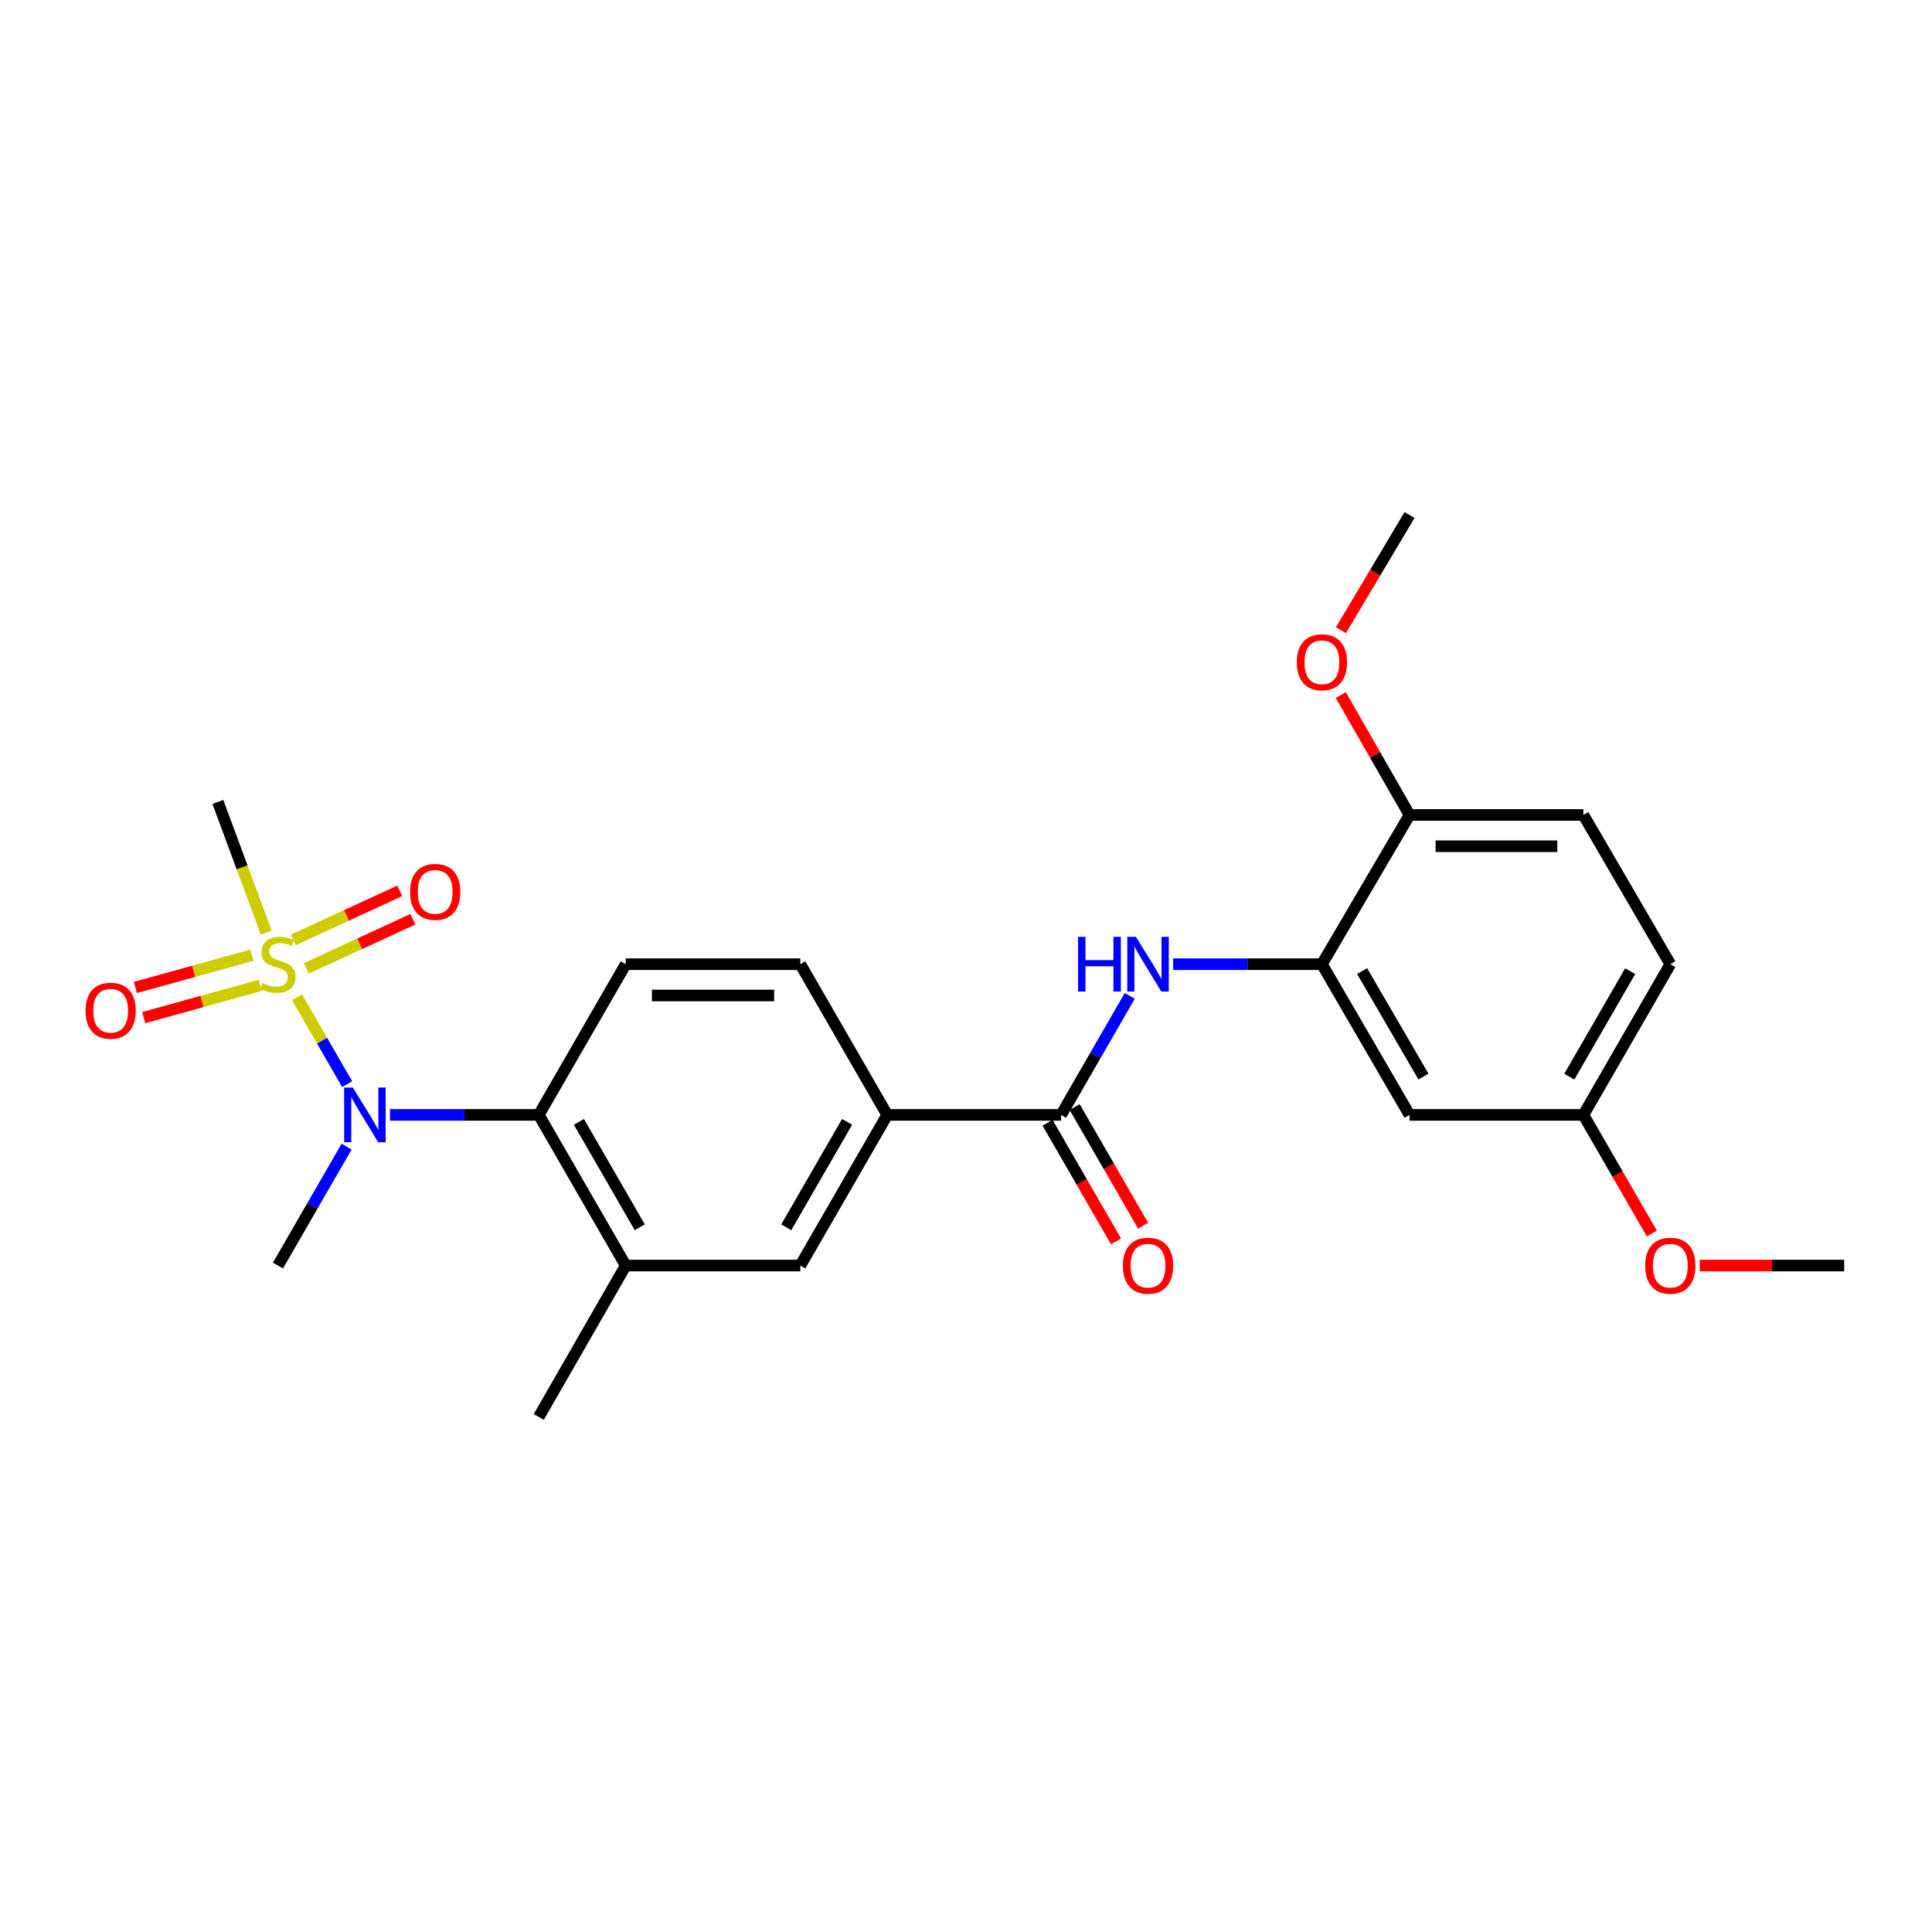<?xml version='1.0' encoding='iso-8859-1'?>
<svg version='1.1' baseProfile='full'
              xmlns='http://www.w3.org/2000/svg'
                      xmlns:rdkit='http://www.rdkit.org/xml'
                      xmlns:xlink='http://www.w3.org/1999/xlink'
                  xml:space='preserve'
width='1000px' height='1000px' viewBox='0 0 1000 1000'>
<!-- END OF HEADER -->
<rect style='opacity:1.0;fill:#FFFFFF;stroke:none' width='1000' height='1000' x='0' y='0'> </rect>
<path class='bond-0' d='M 153.753,516.196 L 166.721,538.675' style='fill:none;fill-rule:evenodd;stroke:#CCCC00;stroke-width:6px;stroke-linecap:butt;stroke-linejoin:miter;stroke-opacity:1' />
<path class='bond-0' d='M 166.721,538.675 L 179.689,561.154' style='fill:none;fill-rule:evenodd;stroke:#0000FF;stroke-width:6px;stroke-linecap:butt;stroke-linejoin:miter;stroke-opacity:1' />
<path class='bond-10' d='M 130.381,494.399 L 100.221,502.757' style='fill:none;fill-rule:evenodd;stroke:#CCCC00;stroke-width:6px;stroke-linecap:butt;stroke-linejoin:miter;stroke-opacity:1' />
<path class='bond-10' d='M 100.221,502.757 L 70.061,511.115' style='fill:none;fill-rule:evenodd;stroke:#FF0000;stroke-width:6px;stroke-linecap:butt;stroke-linejoin:miter;stroke-opacity:1' />
<path class='bond-10' d='M 134.707,510.007 L 104.546,518.365' style='fill:none;fill-rule:evenodd;stroke:#CCCC00;stroke-width:6px;stroke-linecap:butt;stroke-linejoin:miter;stroke-opacity:1' />
<path class='bond-10' d='M 104.546,518.365 L 74.386,526.723' style='fill:none;fill-rule:evenodd;stroke:#FF0000;stroke-width:6px;stroke-linecap:butt;stroke-linejoin:miter;stroke-opacity:1' />
<path class='bond-11' d='M 158.58,501.202 L 186.146,488.498' style='fill:none;fill-rule:evenodd;stroke:#CCCC00;stroke-width:6px;stroke-linecap:butt;stroke-linejoin:miter;stroke-opacity:1' />
<path class='bond-11' d='M 186.146,488.498 L 213.712,475.794' style='fill:none;fill-rule:evenodd;stroke:#FF0000;stroke-width:6px;stroke-linecap:butt;stroke-linejoin:miter;stroke-opacity:1' />
<path class='bond-11' d='M 151.801,486.492 L 179.367,473.788' style='fill:none;fill-rule:evenodd;stroke:#CCCC00;stroke-width:6px;stroke-linecap:butt;stroke-linejoin:miter;stroke-opacity:1' />
<path class='bond-11' d='M 179.367,473.788 L 206.933,461.084' style='fill:none;fill-rule:evenodd;stroke:#FF0000;stroke-width:6px;stroke-linecap:butt;stroke-linejoin:miter;stroke-opacity:1' />
<path class='bond-17' d='M 137.813,482.705 L 125.293,448.894' style='fill:none;fill-rule:evenodd;stroke:#CCCC00;stroke-width:6px;stroke-linecap:butt;stroke-linejoin:miter;stroke-opacity:1' />
<path class='bond-17' d='M 125.293,448.894 L 112.772,415.083' style='fill:none;fill-rule:evenodd;stroke:#000000;stroke-width:6px;stroke-linecap:butt;stroke-linejoin:miter;stroke-opacity:1' />
<path class='bond-1' d='M 201.861,577.07 L 240.362,577.07' style='fill:none;fill-rule:evenodd;stroke:#0000FF;stroke-width:6px;stroke-linecap:butt;stroke-linejoin:miter;stroke-opacity:1' />
<path class='bond-1' d='M 240.362,577.07 L 278.863,577.07' style='fill:none;fill-rule:evenodd;stroke:#000000;stroke-width:6px;stroke-linecap:butt;stroke-linejoin:miter;stroke-opacity:1' />
<path class='bond-20' d='M 179.401,593.481 L 161.635,624.266' style='fill:none;fill-rule:evenodd;stroke:#0000FF;stroke-width:6px;stroke-linecap:butt;stroke-linejoin:miter;stroke-opacity:1' />
<path class='bond-20' d='M 161.635,624.266 L 143.87,655.05' style='fill:none;fill-rule:evenodd;stroke:#000000;stroke-width:6px;stroke-linecap:butt;stroke-linejoin:miter;stroke-opacity:1' />
<path class='bond-5' d='M 278.863,577.07 L 323.872,655.05' style='fill:none;fill-rule:evenodd;stroke:#000000;stroke-width:6px;stroke-linecap:butt;stroke-linejoin:miter;stroke-opacity:1' />
<path class='bond-5' d='M 299.642,580.67 L 331.149,635.256' style='fill:none;fill-rule:evenodd;stroke:#000000;stroke-width:6px;stroke-linecap:butt;stroke-linejoin:miter;stroke-opacity:1' />
<path class='bond-8' d='M 278.863,577.07 L 323.872,499.064' style='fill:none;fill-rule:evenodd;stroke:#000000;stroke-width:6px;stroke-linecap:butt;stroke-linejoin:miter;stroke-opacity:1' />
<path class='bond-2' d='M 549.226,577.07 L 459.234,577.07' style='fill:none;fill-rule:evenodd;stroke:#000000;stroke-width:6px;stroke-linecap:butt;stroke-linejoin:miter;stroke-opacity:1' />
<path class='bond-3' d='M 549.226,577.07 L 566.989,546.273' style='fill:none;fill-rule:evenodd;stroke:#000000;stroke-width:6px;stroke-linecap:butt;stroke-linejoin:miter;stroke-opacity:1' />
<path class='bond-3' d='M 566.989,546.273 L 584.752,515.475' style='fill:none;fill-rule:evenodd;stroke:#0000FF;stroke-width:6px;stroke-linecap:butt;stroke-linejoin:miter;stroke-opacity:1' />
<path class='bond-13' d='M 542.211,581.118 L 559.927,611.822' style='fill:none;fill-rule:evenodd;stroke:#000000;stroke-width:6px;stroke-linecap:butt;stroke-linejoin:miter;stroke-opacity:1' />
<path class='bond-13' d='M 559.927,611.822 L 577.642,642.526' style='fill:none;fill-rule:evenodd;stroke:#FF0000;stroke-width:6px;stroke-linecap:butt;stroke-linejoin:miter;stroke-opacity:1' />
<path class='bond-13' d='M 556.241,573.023 L 573.956,603.728' style='fill:none;fill-rule:evenodd;stroke:#000000;stroke-width:6px;stroke-linecap:butt;stroke-linejoin:miter;stroke-opacity:1' />
<path class='bond-13' d='M 573.956,603.728 L 591.671,634.432' style='fill:none;fill-rule:evenodd;stroke:#FF0000;stroke-width:6px;stroke-linecap:butt;stroke-linejoin:miter;stroke-opacity:1' />
<path class='bond-4' d='M 607.207,499.064 L 645.713,499.064' style='fill:none;fill-rule:evenodd;stroke:#0000FF;stroke-width:6px;stroke-linecap:butt;stroke-linejoin:miter;stroke-opacity:1' />
<path class='bond-4' d='M 645.713,499.064 L 684.218,499.064' style='fill:none;fill-rule:evenodd;stroke:#000000;stroke-width:6px;stroke-linecap:butt;stroke-linejoin:miter;stroke-opacity:1' />
<path class='bond-9' d='M 684.218,499.064 L 729.57,577.07' style='fill:none;fill-rule:evenodd;stroke:#000000;stroke-width:6px;stroke-linecap:butt;stroke-linejoin:miter;stroke-opacity:1' />
<path class='bond-9' d='M 705.024,502.624 L 736.77,557.229' style='fill:none;fill-rule:evenodd;stroke:#000000;stroke-width:6px;stroke-linecap:butt;stroke-linejoin:miter;stroke-opacity:1' />
<path class='bond-12' d='M 684.218,499.064 L 729.57,421.823' style='fill:none;fill-rule:evenodd;stroke:#000000;stroke-width:6px;stroke-linecap:butt;stroke-linejoin:miter;stroke-opacity:1' />
<path class='bond-7' d='M 323.872,655.05 L 414.242,655.05' style='fill:none;fill-rule:evenodd;stroke:#000000;stroke-width:6px;stroke-linecap:butt;stroke-linejoin:miter;stroke-opacity:1' />
<path class='bond-22' d='M 323.872,655.05 L 278.863,733.416' style='fill:none;fill-rule:evenodd;stroke:#000000;stroke-width:6px;stroke-linecap:butt;stroke-linejoin:miter;stroke-opacity:1' />
<path class='bond-6' d='M 459.234,577.07 L 414.242,499.064' style='fill:none;fill-rule:evenodd;stroke:#000000;stroke-width:6px;stroke-linecap:butt;stroke-linejoin:miter;stroke-opacity:1' />
<path class='bond-25' d='M 459.234,577.07 L 414.242,655.05' style='fill:none;fill-rule:evenodd;stroke:#000000;stroke-width:6px;stroke-linecap:butt;stroke-linejoin:miter;stroke-opacity:1' />
<path class='bond-25' d='M 438.456,580.673 L 406.962,635.258' style='fill:none;fill-rule:evenodd;stroke:#000000;stroke-width:6px;stroke-linecap:butt;stroke-linejoin:miter;stroke-opacity:1' />
<path class='bond-14' d='M 323.872,499.064 L 414.242,499.064' style='fill:none;fill-rule:evenodd;stroke:#000000;stroke-width:6px;stroke-linecap:butt;stroke-linejoin:miter;stroke-opacity:1' />
<path class='bond-14' d='M 337.428,515.261 L 400.687,515.261' style='fill:none;fill-rule:evenodd;stroke:#000000;stroke-width:6px;stroke-linecap:butt;stroke-linejoin:miter;stroke-opacity:1' />
<path class='bond-16' d='M 729.57,577.07 L 819.562,577.07' style='fill:none;fill-rule:evenodd;stroke:#000000;stroke-width:6px;stroke-linecap:butt;stroke-linejoin:miter;stroke-opacity:1' />
<path class='bond-15' d='M 729.57,421.823 L 819.562,421.823' style='fill:none;fill-rule:evenodd;stroke:#000000;stroke-width:6px;stroke-linecap:butt;stroke-linejoin:miter;stroke-opacity:1' />
<path class='bond-15' d='M 743.069,438.02 L 806.063,438.02' style='fill:none;fill-rule:evenodd;stroke:#000000;stroke-width:6px;stroke-linecap:butt;stroke-linejoin:miter;stroke-opacity:1' />
<path class='bond-19' d='M 729.57,421.823 L 711.778,390.786' style='fill:none;fill-rule:evenodd;stroke:#000000;stroke-width:6px;stroke-linecap:butt;stroke-linejoin:miter;stroke-opacity:1' />
<path class='bond-19' d='M 711.778,390.786 L 693.986,359.749' style='fill:none;fill-rule:evenodd;stroke:#FF0000;stroke-width:6px;stroke-linecap:butt;stroke-linejoin:miter;stroke-opacity:1' />
<path class='bond-18' d='M 819.562,421.823 L 864.553,499.064' style='fill:none;fill-rule:evenodd;stroke:#000000;stroke-width:6px;stroke-linecap:butt;stroke-linejoin:miter;stroke-opacity:1' />
<path class='bond-21' d='M 819.562,577.07 L 837.277,607.775' style='fill:none;fill-rule:evenodd;stroke:#000000;stroke-width:6px;stroke-linecap:butt;stroke-linejoin:miter;stroke-opacity:1' />
<path class='bond-21' d='M 837.277,607.775 L 854.993,638.479' style='fill:none;fill-rule:evenodd;stroke:#FF0000;stroke-width:6px;stroke-linecap:butt;stroke-linejoin:miter;stroke-opacity:1' />
<path class='bond-26' d='M 819.562,577.07 L 864.553,499.064' style='fill:none;fill-rule:evenodd;stroke:#000000;stroke-width:6px;stroke-linecap:butt;stroke-linejoin:miter;stroke-opacity:1' />
<path class='bond-26' d='M 812.28,557.277 L 843.774,502.673' style='fill:none;fill-rule:evenodd;stroke:#000000;stroke-width:6px;stroke-linecap:butt;stroke-linejoin:miter;stroke-opacity:1' />
<path class='bond-23' d='M 694.069,326.174 L 711.82,296.379' style='fill:none;fill-rule:evenodd;stroke:#FF0000;stroke-width:6px;stroke-linecap:butt;stroke-linejoin:miter;stroke-opacity:1' />
<path class='bond-23' d='M 711.82,296.379 L 729.57,266.584' style='fill:none;fill-rule:evenodd;stroke:#000000;stroke-width:6px;stroke-linecap:butt;stroke-linejoin:miter;stroke-opacity:1' />
<path class='bond-24' d='M 879.803,655.05 L 917.174,655.05' style='fill:none;fill-rule:evenodd;stroke:#FF0000;stroke-width:6px;stroke-linecap:butt;stroke-linejoin:miter;stroke-opacity:1' />
<path class='bond-24' d='M 917.174,655.05 L 954.545,655.05' style='fill:none;fill-rule:evenodd;stroke:#000000;stroke-width:6px;stroke-linecap:butt;stroke-linejoin:miter;stroke-opacity:1' />
<path  class='atom-0' d='M 135.87 508.784
Q 136.19 508.904, 137.51 509.464
Q 138.83 510.024, 140.27 510.384
Q 141.75 510.704, 143.19 510.704
Q 145.87 510.704, 147.43 509.424
Q 148.99 508.104, 148.99 505.824
Q 148.99 504.264, 148.19 503.304
Q 147.43 502.344, 146.23 501.824
Q 145.03 501.304, 143.03 500.704
Q 140.51 499.944, 138.99 499.224
Q 137.51 498.504, 136.43 496.984
Q 135.39 495.464, 135.39 492.904
Q 135.39 489.344, 137.79 487.144
Q 140.23 484.944, 145.03 484.944
Q 148.31 484.944, 152.03 486.504
L 151.11 489.584
Q 147.71 488.184, 145.15 488.184
Q 142.39 488.184, 140.87 489.344
Q 139.35 490.464, 139.39 492.424
Q 139.39 493.944, 140.15 494.864
Q 140.95 495.784, 142.07 496.304
Q 143.23 496.824, 145.15 497.424
Q 147.71 498.224, 149.23 499.024
Q 150.75 499.824, 151.83 501.464
Q 152.95 503.064, 152.95 505.824
Q 152.95 509.744, 150.31 511.864
Q 147.71 513.944, 143.35 513.944
Q 140.83 513.944, 138.91 513.384
Q 137.03 512.864, 134.79 511.944
L 135.87 508.784
' fill='#CCCC00'/>
<path  class='atom-1' d='M 182.611 562.91
L 191.891 577.91
Q 192.811 579.39, 194.291 582.07
Q 195.771 584.75, 195.851 584.91
L 195.851 562.91
L 199.611 562.91
L 199.611 591.23
L 195.731 591.23
L 185.771 574.83
Q 184.611 572.91, 183.371 570.71
Q 182.171 568.51, 181.811 567.83
L 181.811 591.23
L 178.131 591.23
L 178.131 562.91
L 182.611 562.91
' fill='#0000FF'/>
<path  class='atom-4' d='M 557.997 484.904
L 561.837 484.904
L 561.837 496.944
L 576.317 496.944
L 576.317 484.904
L 580.157 484.904
L 580.157 513.224
L 576.317 513.224
L 576.317 500.144
L 561.837 500.144
L 561.837 513.224
L 557.997 513.224
L 557.997 484.904
' fill='#0000FF'/>
<path  class='atom-4' d='M 587.957 484.904
L 597.237 499.904
Q 598.157 501.384, 599.637 504.064
Q 601.117 506.744, 601.197 506.904
L 601.197 484.904
L 604.957 484.904
L 604.957 513.224
L 601.077 513.224
L 591.117 496.824
Q 589.957 494.904, 588.717 492.704
Q 587.517 490.504, 587.157 489.824
L 587.157 513.224
L 583.477 513.224
L 583.477 484.904
L 587.957 484.904
' fill='#0000FF'/>
<path  class='atom-11' d='M 44.271 523.143
Q 44.271 516.343, 47.631 512.543
Q 50.991 508.743, 57.271 508.743
Q 63.551 508.743, 66.911 512.543
Q 70.271 516.343, 70.271 523.143
Q 70.271 530.023, 66.871 533.943
Q 63.471 537.823, 57.271 537.823
Q 51.031 537.823, 47.631 533.943
Q 44.271 530.063, 44.271 523.143
M 57.271 534.623
Q 61.591 534.623, 63.911 531.743
Q 66.271 528.823, 66.271 523.143
Q 66.271 517.583, 63.911 514.783
Q 61.591 511.943, 57.271 511.943
Q 52.951 511.943, 50.591 514.743
Q 48.271 517.543, 48.271 523.143
Q 48.271 528.863, 50.591 531.743
Q 52.951 534.623, 57.271 534.623
' fill='#FF0000'/>
<path  class='atom-12' d='M 212.251 461.639
Q 212.251 454.839, 215.611 451.039
Q 218.971 447.239, 225.251 447.239
Q 231.531 447.239, 234.891 451.039
Q 238.251 454.839, 238.251 461.639
Q 238.251 468.519, 234.851 472.439
Q 231.451 476.319, 225.251 476.319
Q 219.011 476.319, 215.611 472.439
Q 212.251 468.559, 212.251 461.639
M 225.251 473.119
Q 229.571 473.119, 231.891 470.239
Q 234.251 467.319, 234.251 461.639
Q 234.251 456.079, 231.891 453.279
Q 229.571 450.439, 225.251 450.439
Q 220.931 450.439, 218.571 453.239
Q 216.251 456.039, 216.251 461.639
Q 216.251 467.359, 218.571 470.239
Q 220.931 473.119, 225.251 473.119
' fill='#FF0000'/>
<path  class='atom-14' d='M 581.217 655.13
Q 581.217 648.33, 584.577 644.53
Q 587.937 640.73, 594.217 640.73
Q 600.497 640.73, 603.857 644.53
Q 607.217 648.33, 607.217 655.13
Q 607.217 662.01, 603.817 665.93
Q 600.417 669.81, 594.217 669.81
Q 587.977 669.81, 584.577 665.93
Q 581.217 662.05, 581.217 655.13
M 594.217 666.61
Q 598.537 666.61, 600.857 663.73
Q 603.217 660.81, 603.217 655.13
Q 603.217 649.57, 600.857 646.77
Q 598.537 643.93, 594.217 643.93
Q 589.897 643.93, 587.537 646.73
Q 585.217 649.53, 585.217 655.13
Q 585.217 660.85, 587.537 663.73
Q 589.897 666.61, 594.217 666.61
' fill='#FF0000'/>
<path  class='atom-20' d='M 671.218 342.79
Q 671.218 335.99, 674.578 332.19
Q 677.938 328.39, 684.218 328.39
Q 690.498 328.39, 693.858 332.19
Q 697.218 335.99, 697.218 342.79
Q 697.218 349.67, 693.818 353.59
Q 690.418 357.47, 684.218 357.47
Q 677.978 357.47, 674.578 353.59
Q 671.218 349.71, 671.218 342.79
M 684.218 354.27
Q 688.538 354.27, 690.858 351.39
Q 693.218 348.47, 693.218 342.79
Q 693.218 337.23, 690.858 334.43
Q 688.538 331.59, 684.218 331.59
Q 679.898 331.59, 677.538 334.39
Q 675.218 337.19, 675.218 342.79
Q 675.218 348.51, 677.538 351.39
Q 679.898 354.27, 684.218 354.27
' fill='#FF0000'/>
<path  class='atom-22' d='M 851.553 655.13
Q 851.553 648.33, 854.913 644.53
Q 858.273 640.73, 864.553 640.73
Q 870.833 640.73, 874.193 644.53
Q 877.553 648.33, 877.553 655.13
Q 877.553 662.01, 874.153 665.93
Q 870.753 669.81, 864.553 669.81
Q 858.313 669.81, 854.913 665.93
Q 851.553 662.05, 851.553 655.13
M 864.553 666.61
Q 868.873 666.61, 871.193 663.73
Q 873.553 660.81, 873.553 655.13
Q 873.553 649.57, 871.193 646.77
Q 868.873 643.93, 864.553 643.93
Q 860.233 643.93, 857.873 646.73
Q 855.553 649.53, 855.553 655.13
Q 855.553 660.85, 857.873 663.73
Q 860.233 666.61, 864.553 666.61
' fill='#FF0000'/>
</svg>
